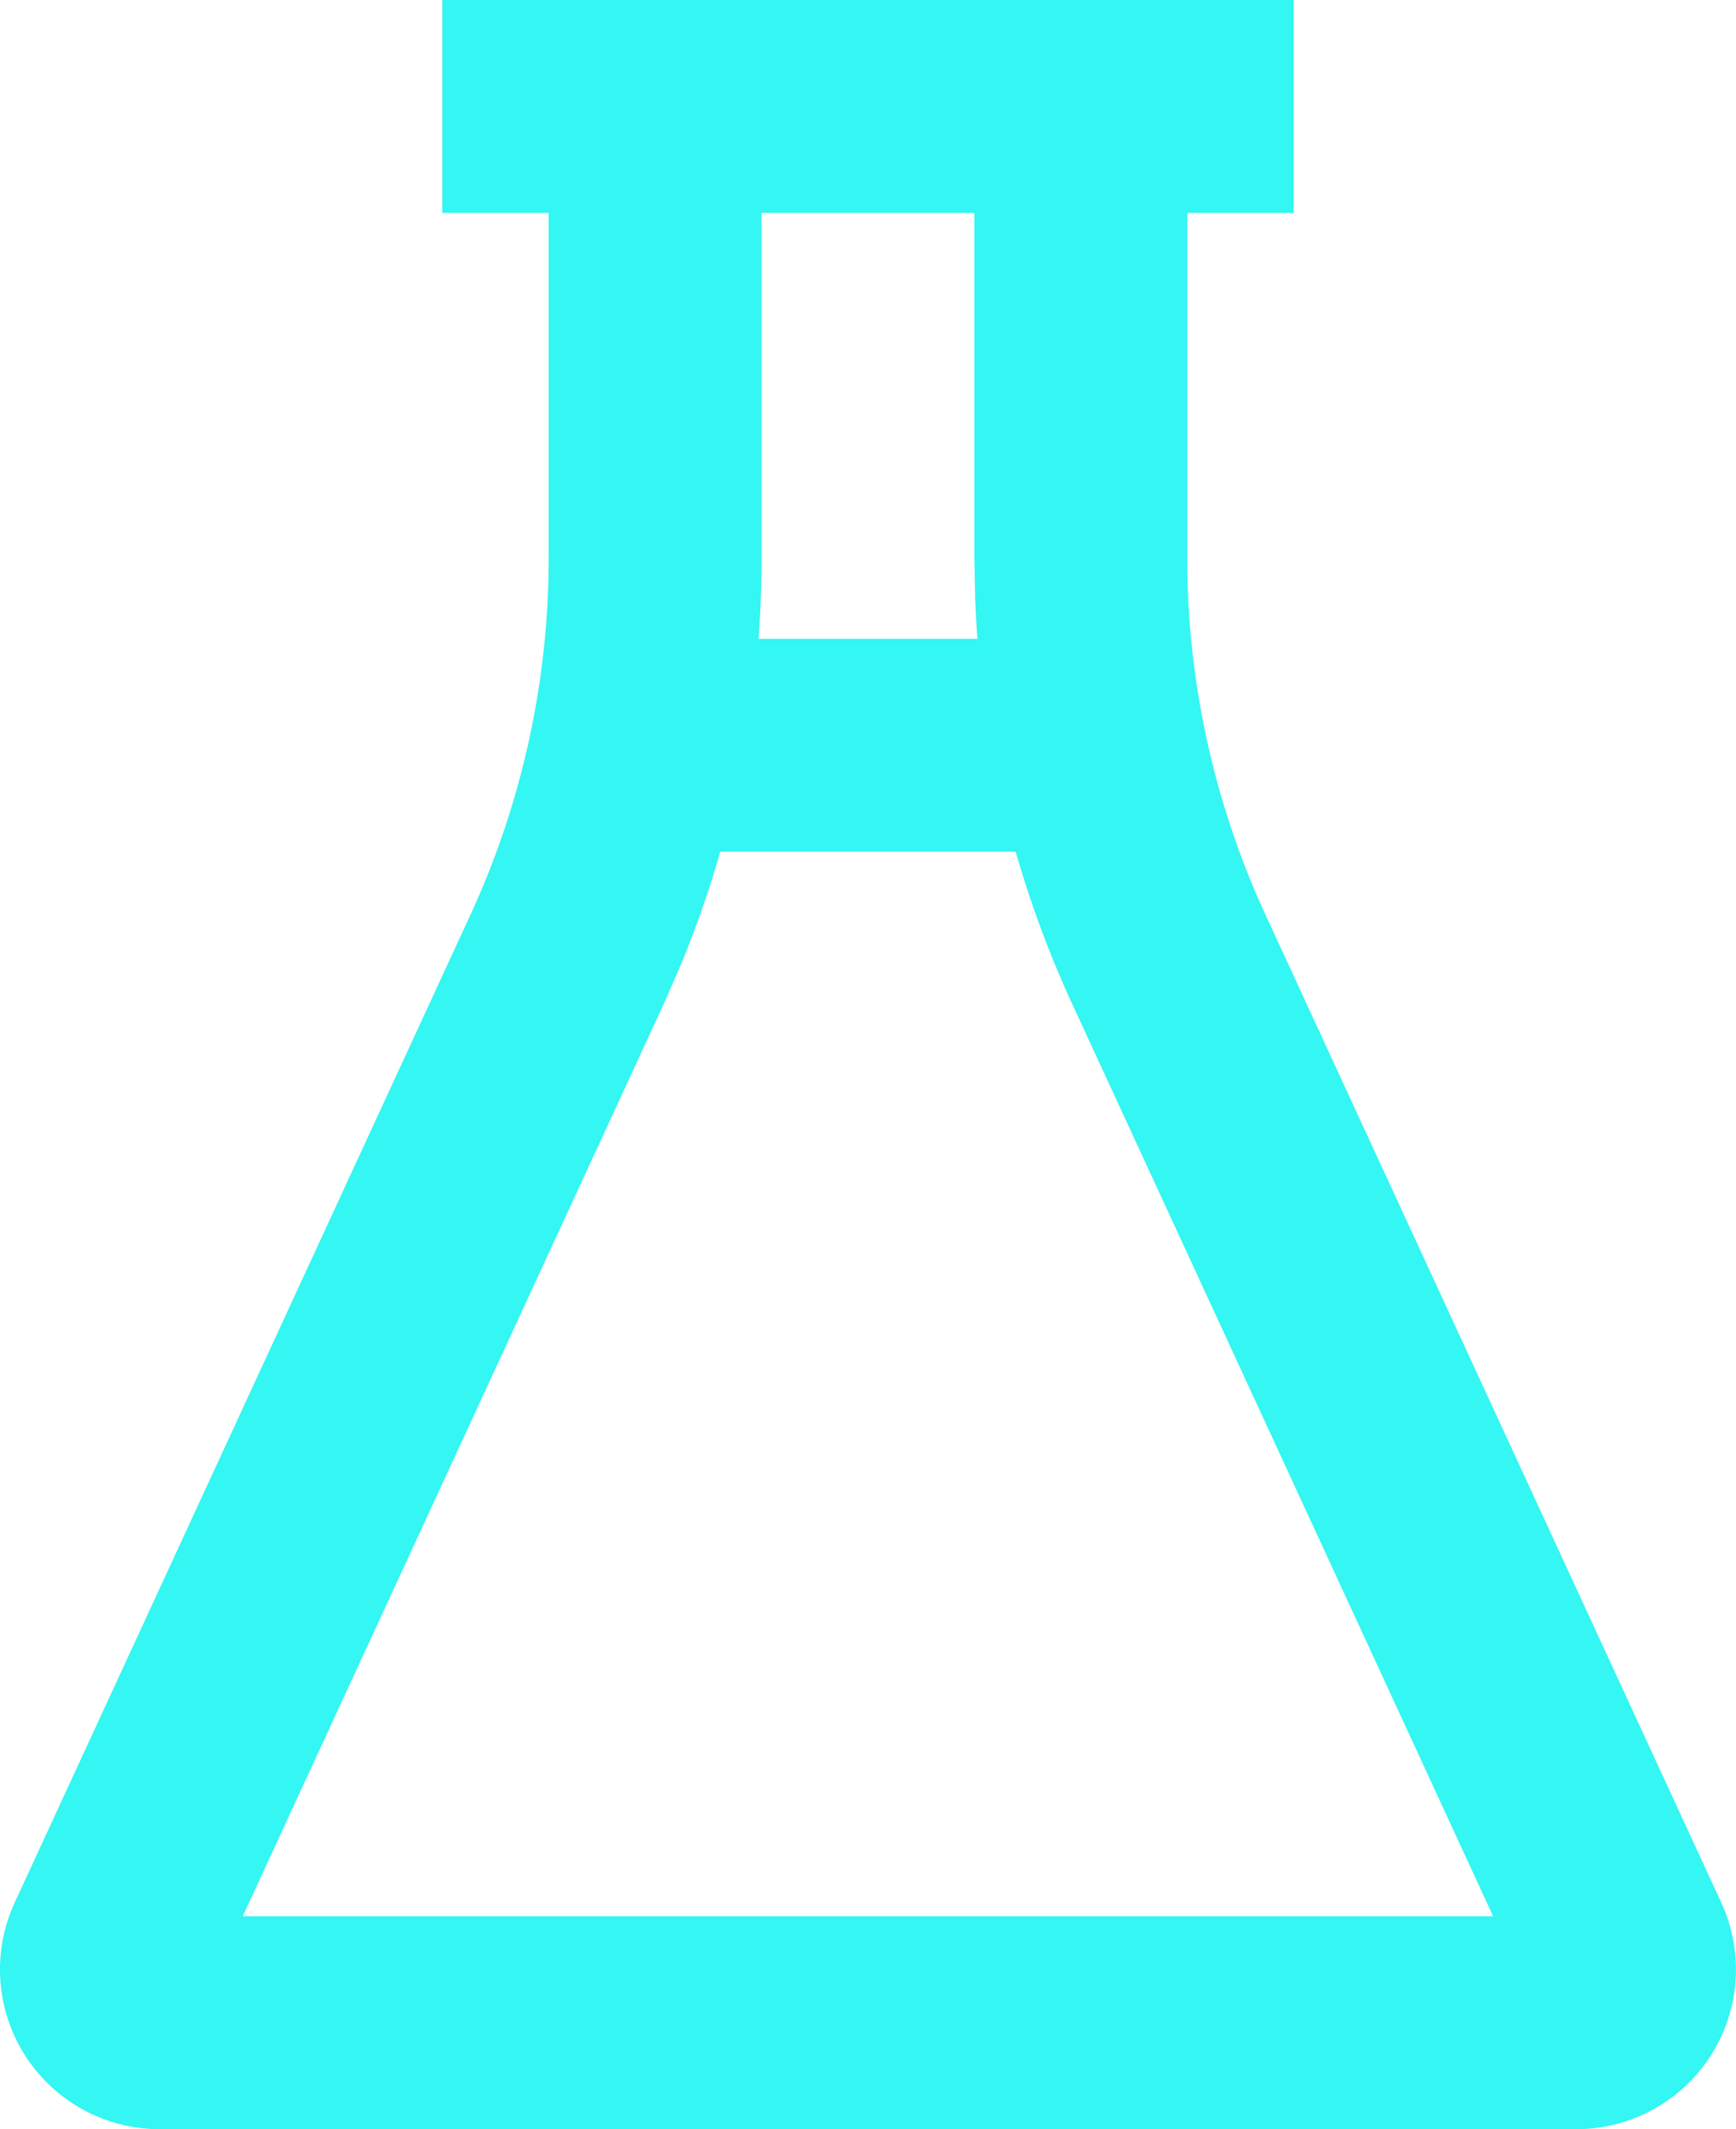 <?xml version="1.0" encoding="UTF-8"?> <svg xmlns="http://www.w3.org/2000/svg" width="57.091" height="70" viewBox="0 0 57.091 70"><path id="Icon-chemistry" d="M46.389,2V9h-3.5V20.35a28,28,0,0,0,2.577,11.734L60.45,64.55A5.25,5.25,0,0,1,55.683,72H9.094a5.25,5.25,0,0,1-4.767-7.45L19.311,32.084A28,28,0,0,0,21.888,20.35V9h-3.5V2ZM37.246,30H27.531a35.073,35.073,0,0,1-1.31,3.749l-.553,1.264L11.826,65H52.948L39.11,35.017A34.965,34.965,0,0,1,37.246,30ZM28.889,20.35q0,1.33-.1,2.653h7.2q-.049-.636-.074-1.273l-.027-1.379V9h-7Z" transform="translate(-3.844 -2)" fill="#34f6f2"></path></svg> 